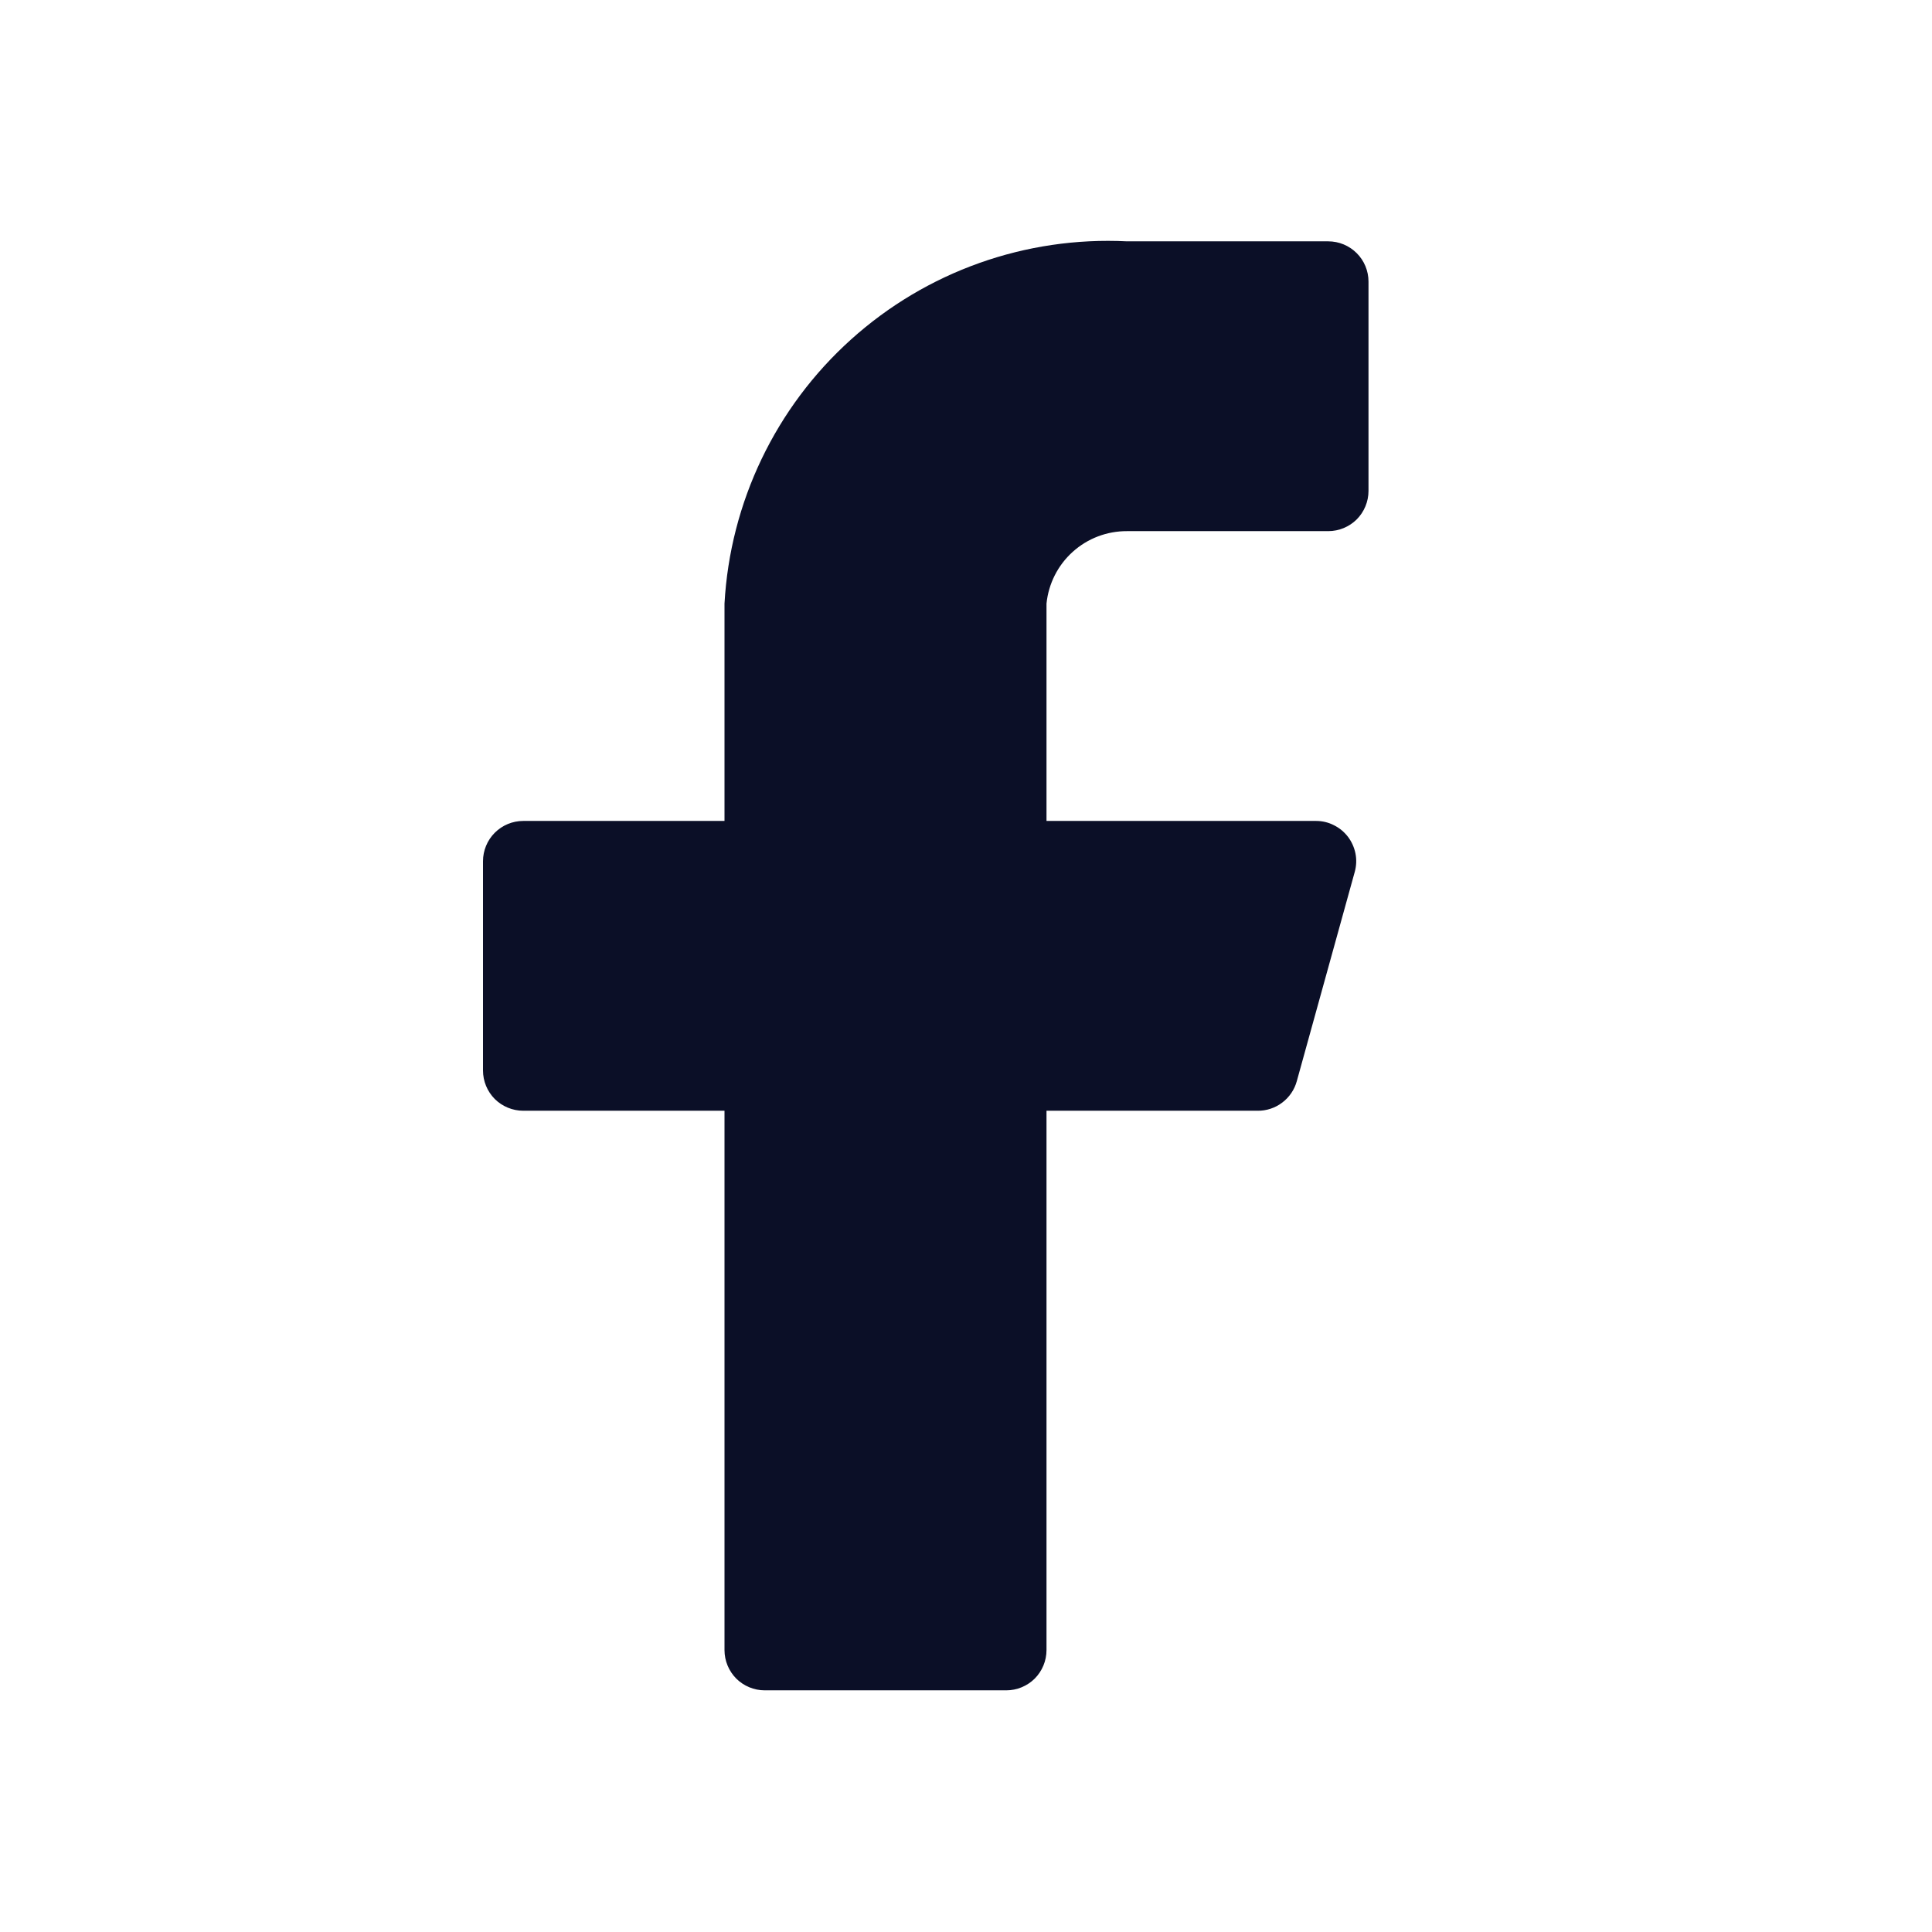 <svg width="24" height="24" viewBox="0 0 24 24" fill="#0B0F27" xmlns="http://www.w3.org/2000/svg">
<path d="M17 3.498C17 3.365 16.947 3.238 16.854 3.145C16.76 3.051 16.633 2.998 16.5 2.998H14C12.741 2.935 11.509 3.373 10.572 4.217C9.635 5.06 9.07 6.24 9 7.498V10.198H6.5C6.367 10.198 6.24 10.251 6.146 10.345C6.053 10.438 6 10.566 6 10.698V13.298C6 13.431 6.053 13.558 6.146 13.652C6.24 13.745 6.367 13.798 6.5 13.798H9V20.498C9 20.631 9.053 20.758 9.146 20.852C9.24 20.945 9.367 20.998 9.5 20.998H12.5C12.633 20.998 12.76 20.945 12.854 20.852C12.947 20.758 13 20.631 13 20.498V13.798H15.62C15.731 13.8 15.84 13.764 15.928 13.697C16.017 13.63 16.081 13.536 16.11 13.428L16.83 10.828C16.85 10.754 16.853 10.677 16.838 10.602C16.823 10.527 16.791 10.456 16.745 10.395C16.698 10.334 16.639 10.285 16.57 10.251C16.502 10.216 16.427 10.198 16.35 10.198H13V7.498C13.025 7.251 13.141 7.021 13.326 6.855C13.511 6.688 13.751 6.597 14 6.598H16.5C16.633 6.598 16.76 6.545 16.854 6.452C16.947 6.358 17 6.231 17 6.098V3.498Z" fill="#0B0F27"/>
</svg>
